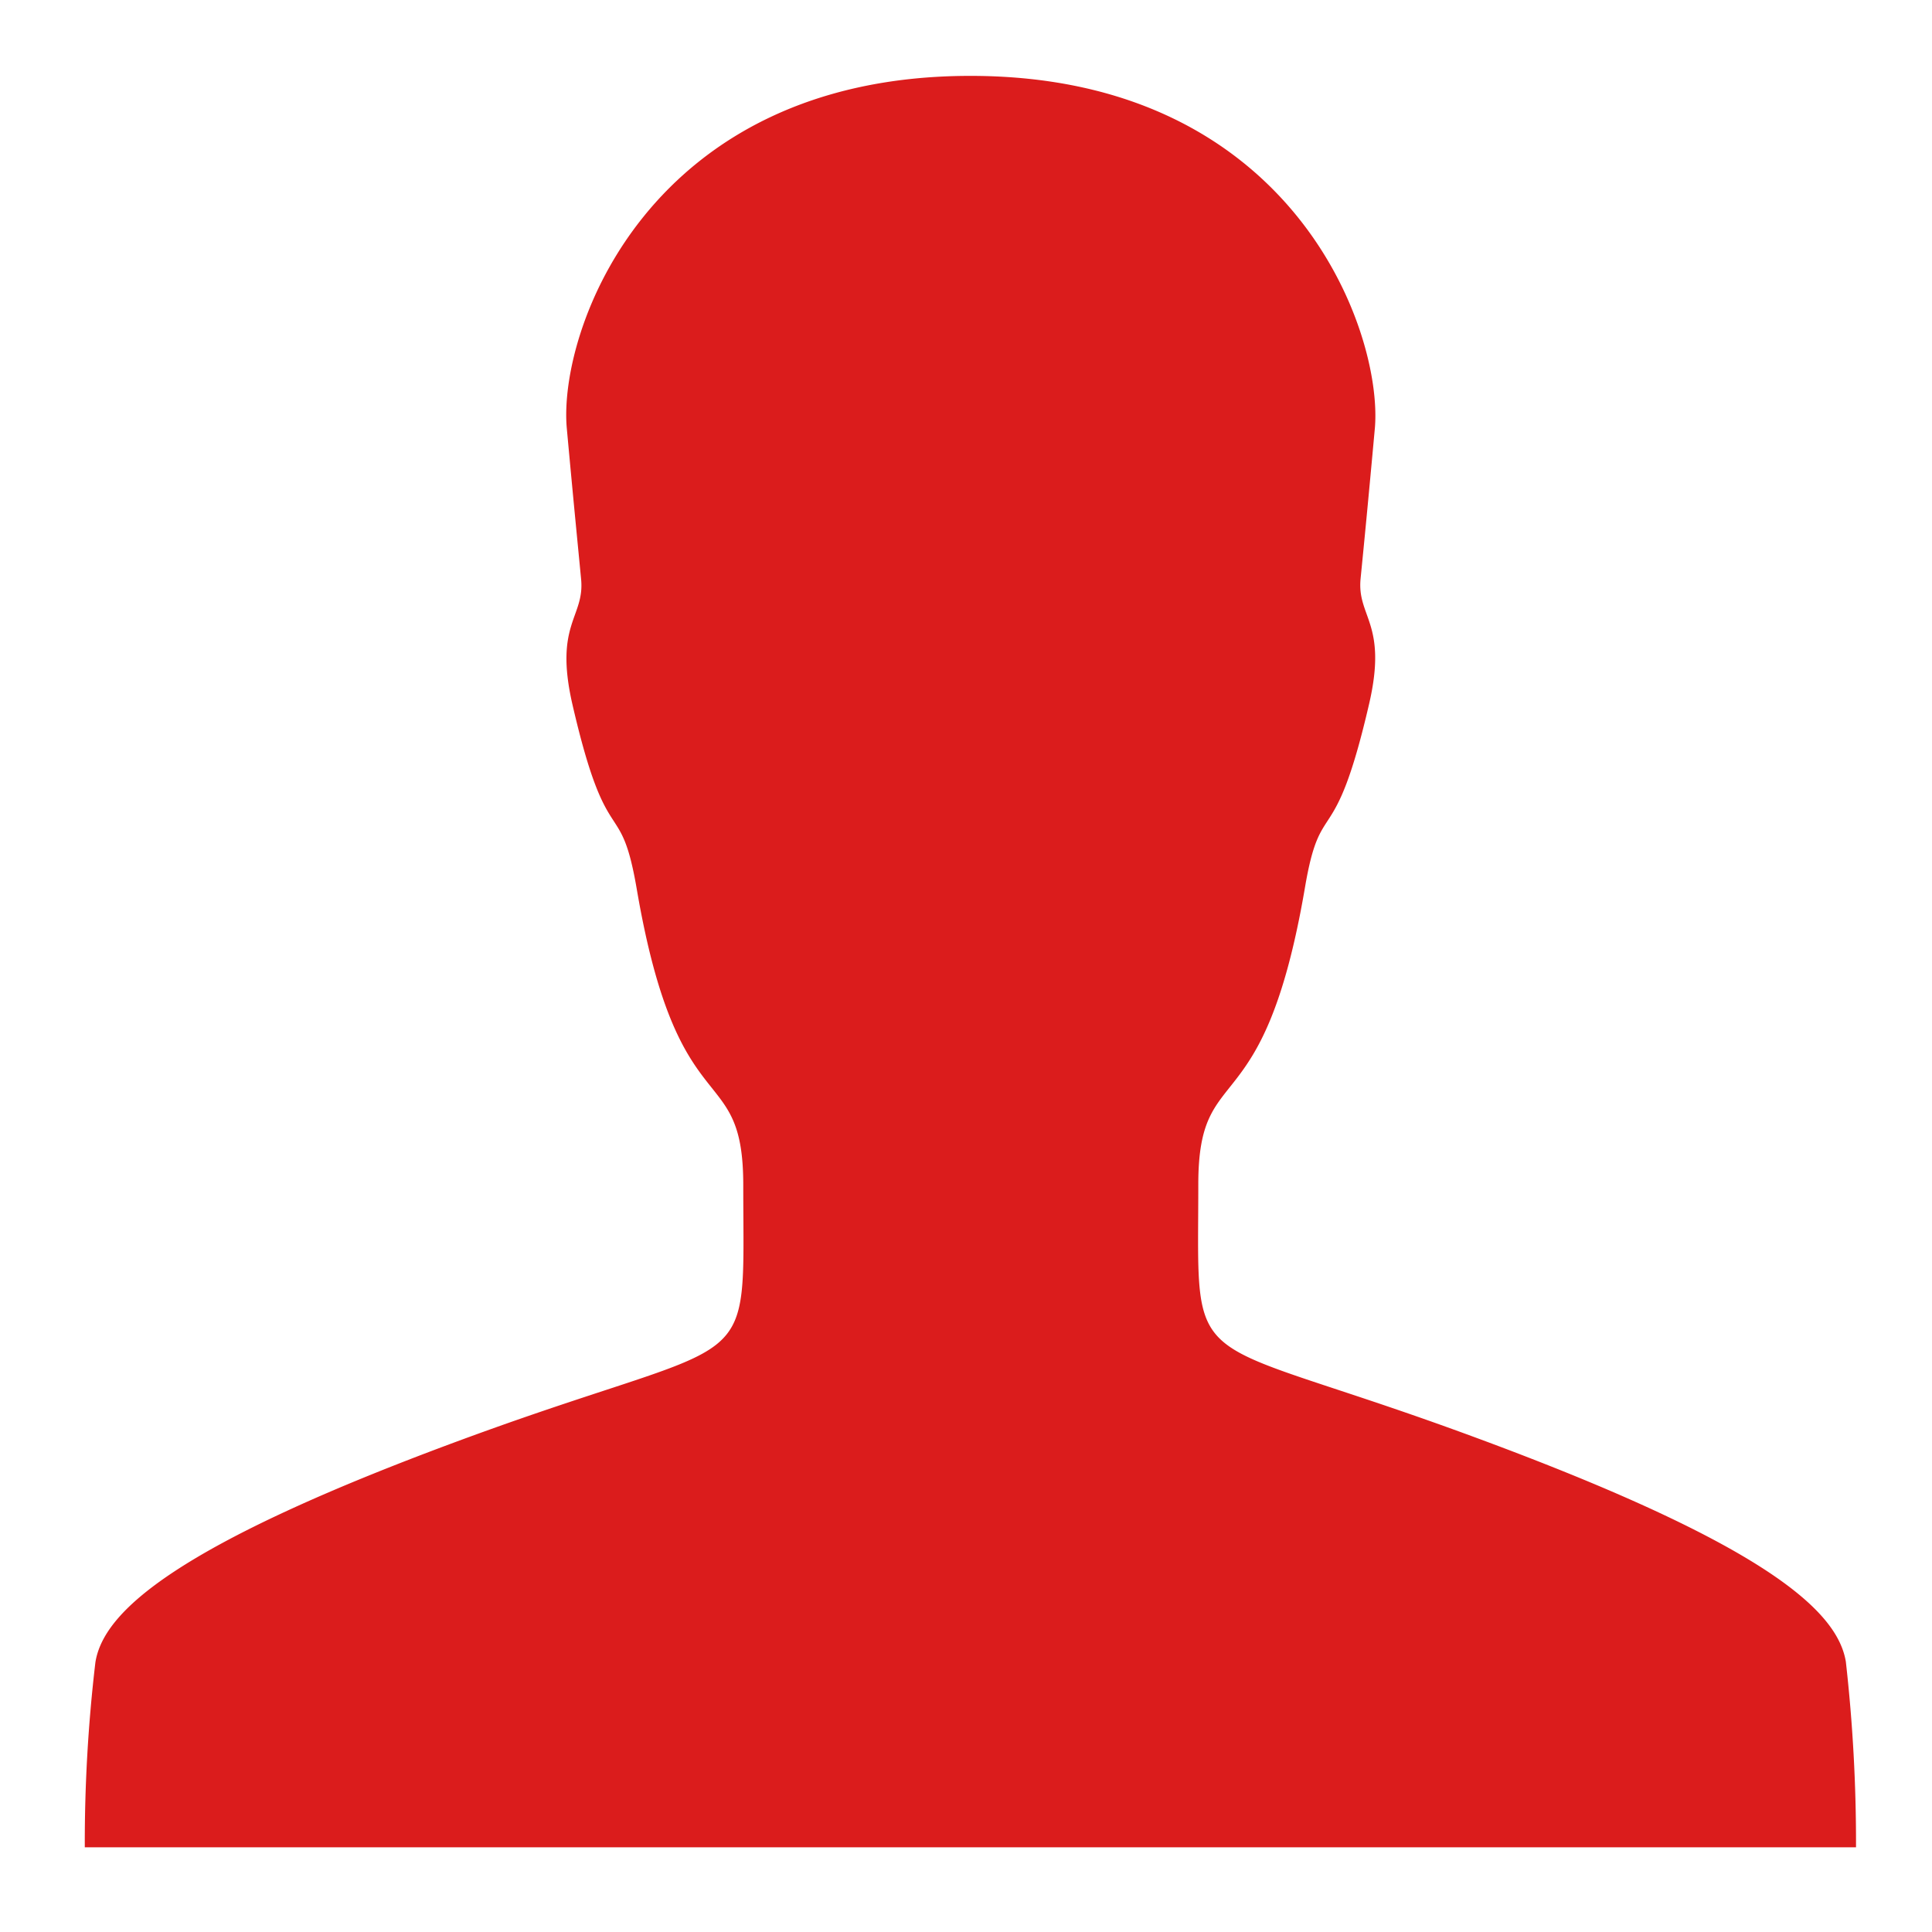 <svg xmlns="http://www.w3.org/2000/svg" xmlns:xlink="http://www.w3.org/1999/xlink" width="92.984" height="92.983" viewBox="0 0 92.984 92.983">
  <defs>
    <clipPath id="clip-path">
      <rect id="Rectangle_2186" data-name="Rectangle 2186" width="92.984" height="92.984" fill="#db1c1c"/>
    </clipPath>
    <clipPath id="clip-path-2">
      <path id="Path_697" data-name="Path 697" d="M0-19.569H85.245V65.676H0Z" transform="translate(0 19.569)" fill="#db1c1c"/>
    </clipPath>
  </defs>
  <g id="_03_rubrica" data-name="03_rubrica" clip-path="url(#clip-path)">
    <g id="Group_2569" data-name="Group 2569" transform="translate(4.081 3.657)">
      <g id="Group_816" data-name="Group 816" clip-path="url(#clip-path-2)">
        <g id="Group_815" data-name="Group 815" transform="translate(0)">
          <path id="Path_696" data-name="Path 696" d="M65.677,65.676a77.768,77.768,0,0,0-.489-8.926c-.4-2.418-3.75-5.613-18-10.855-14.03-5.166-13.166-2.641-13.166-12.119,0-6.151,3.127-2.576,5.128-14.254.775-4.594,1.4-1.533,3.1-8.9.889-3.864-.6-4.15-.417-6s.344-3.485.689-7.263c.379-4.642-3.947-16.933-19.468-16.933S3.205-7.292,3.629-2.612c.344,3.754.513,5.421.689,7.263s-1.305,2.132-.424,6c1.691,7.346,2.307,4.281,3.1,8.9,1.994,11.678,5.128,8.1,5.128,14.254,0,9.5.868,6.991-13.166,12.119-14.264,5.217-17.636,8.448-18.015,10.858a73.982,73.982,0,0,0-.51,8.9H65.677Z" transform="translate(19.569 19.569)" fill="#db1c1c"/>
        </g>
      </g>
    </g>
  </g>
</svg>
